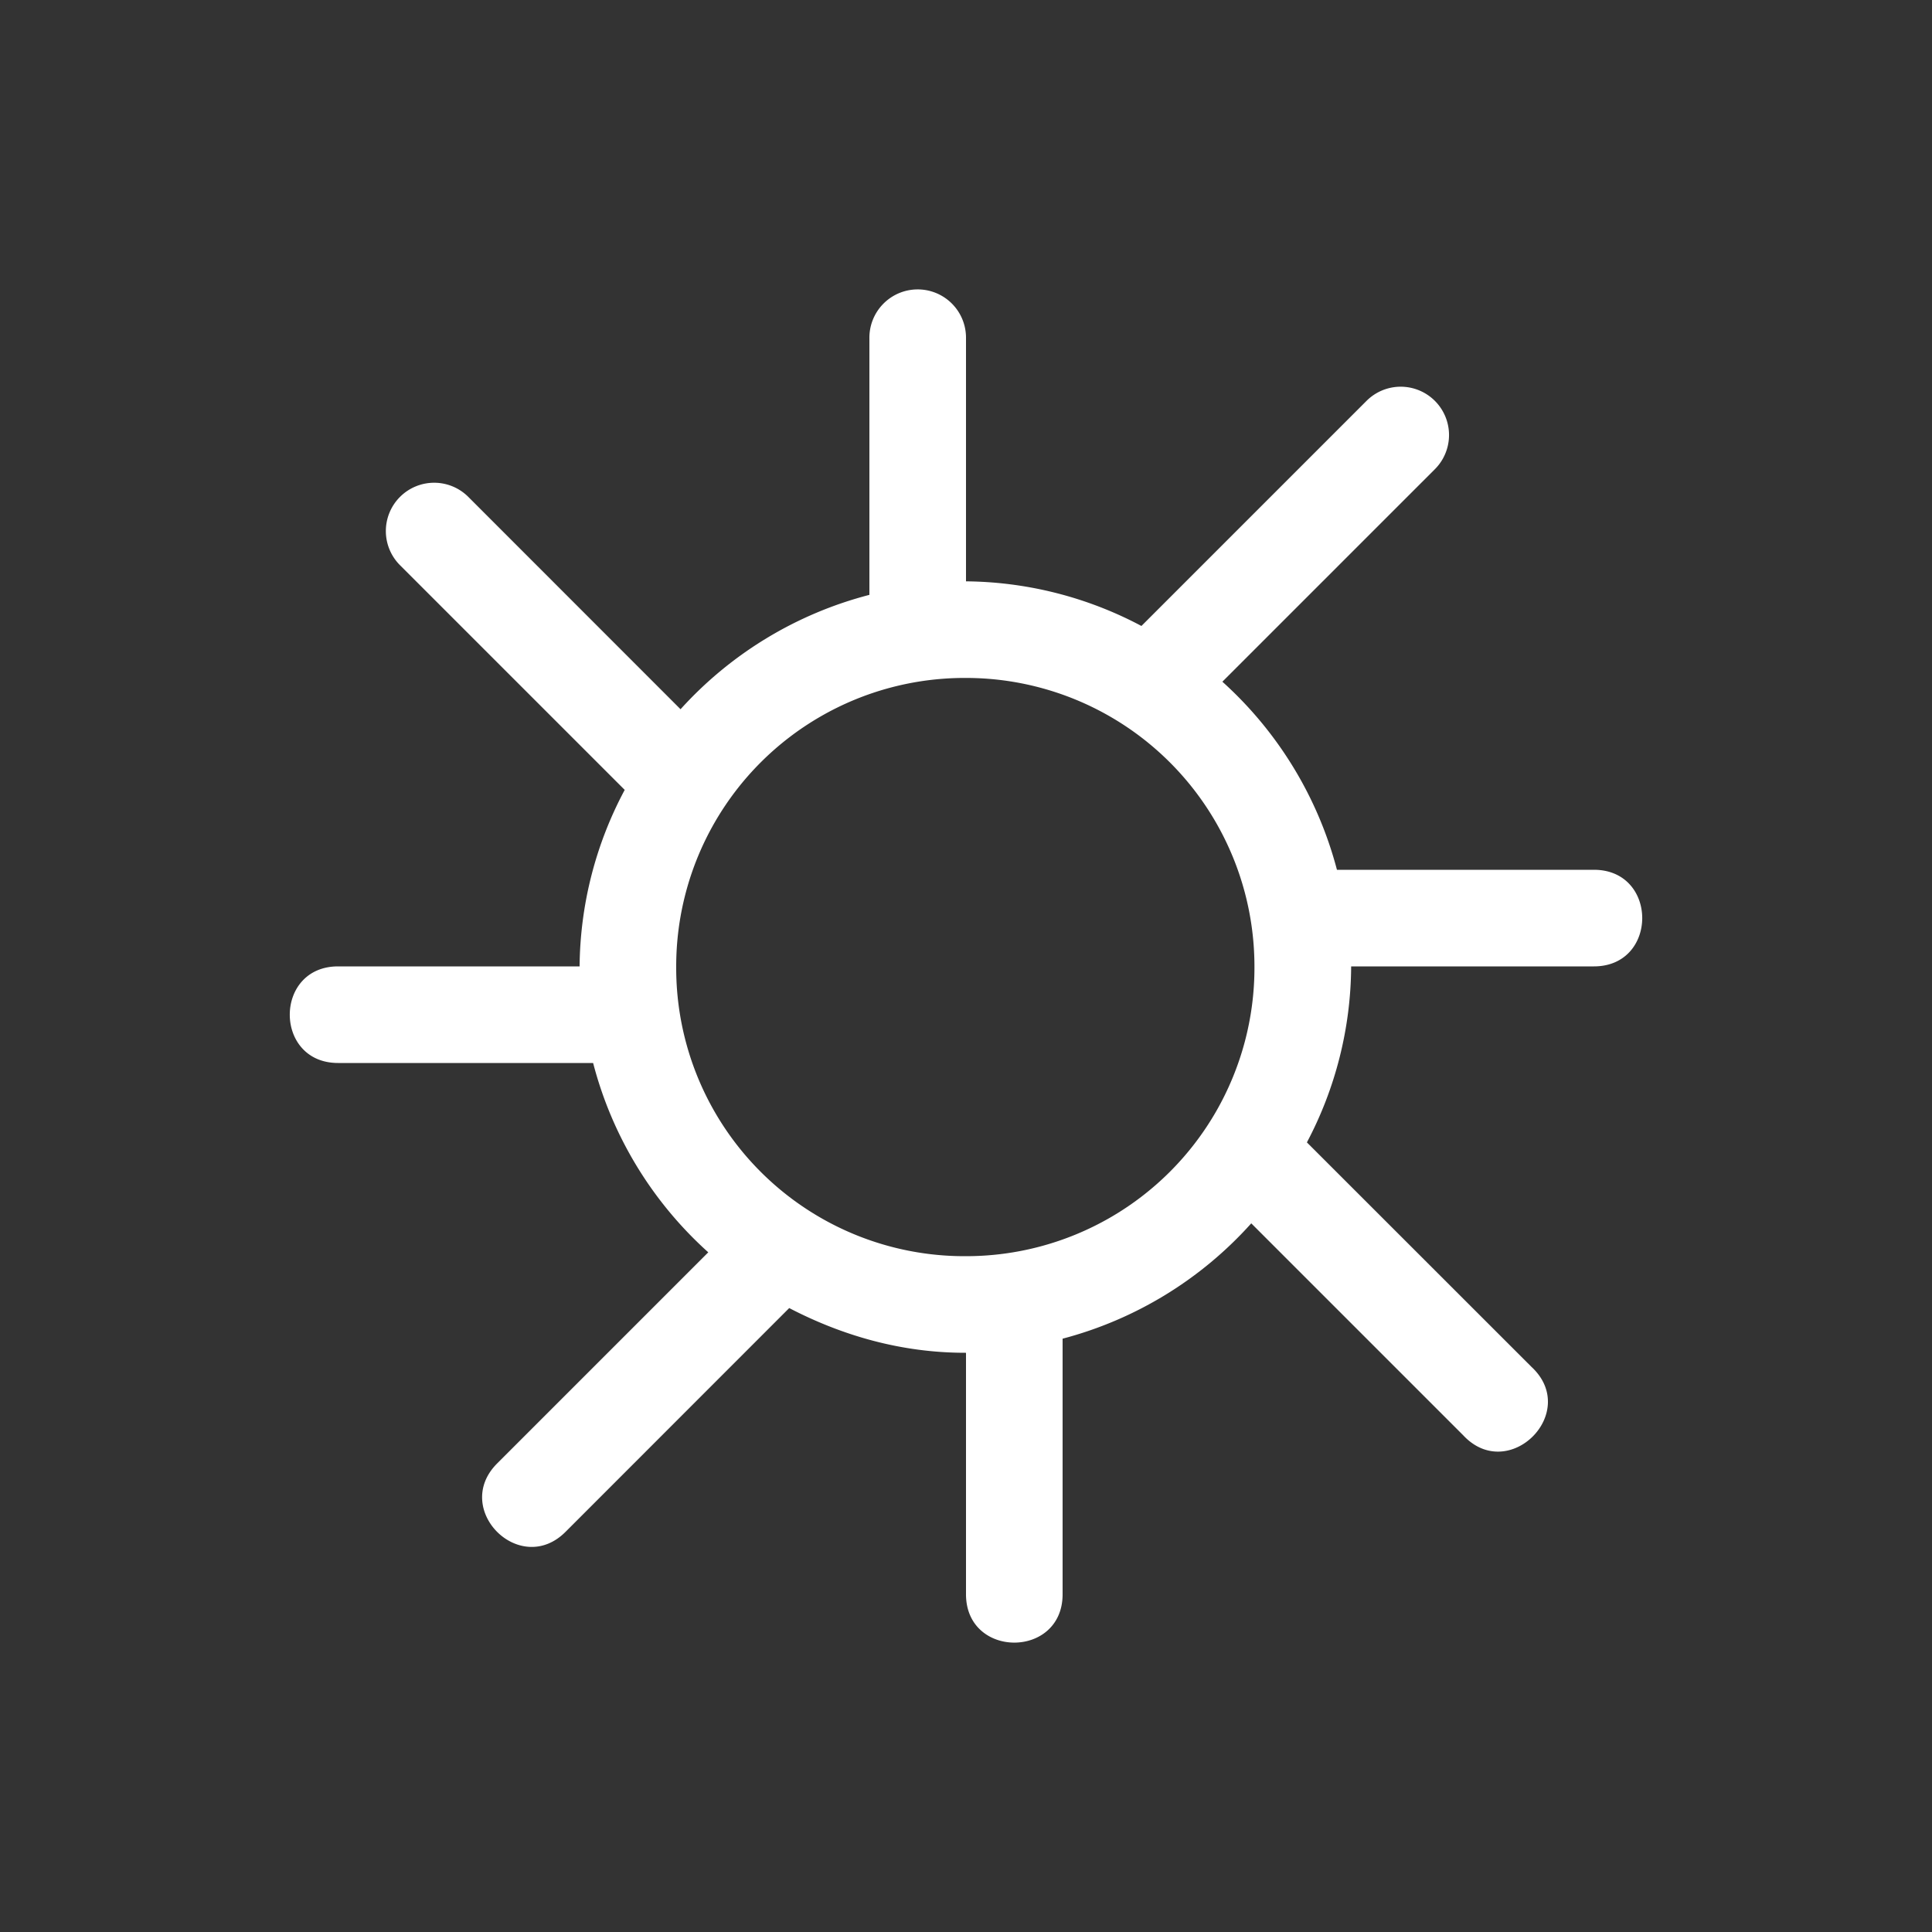 <svg xmlns="http://www.w3.org/2000/svg" viewBox="0 0 20 20" xml:space="preserve">
    <rect x="0" y="0" width="20" height="20" fill="#333333" stroke="none"/>
    <g fill="#ffffff">
        <path fill="#ffffff" d="M285.492 388.992a.5.5 0 0 0-.492.508v2.654a3.98 3.98 0 0 0-1.955 1.184l-2.191-2.192a.5.5 0 1 0-.707.707l2.32 2.32A3.941 3.941 0 0 0 282 396h-2.5c-.667 0-.667 1 0 1h2.64a3.98 3.98 0 0 0 1.192 1.96l-2.186 2.186c-.471.472.236 1.18.708.708l2.316-2.317c.55.286 1.162.463 1.822.463H286v2.5c0 .667 1 .667 1 0v-2.646a3.982 3.982 0 0 0 1.953-1.194l2.194 2.194c.471.505 1.214-.237.707-.708l-2.325-2.324a3.934 3.934 0 0 0 .458-1.814V396h2.513c.667 0 .667-1 0-1h-2.66a3.983 3.983 0 0 0-1.186-1.947l2.2-2.2a.5.5 0 1 0-.708-.707l-2.33 2.33a3.942 3.942 0 0 0-1.816-.462V389.5a.5.5 0 0 0-.508-.508zm.5 4.022a2.987 2.987 0 0 1 2.994 2.994 2.986 2.986 0 0 1-2.994 2.992 2.984 2.984 0 0 1-2.992-2.992 2.986 2.986 0 0 1 2.992-2.994z" transform="translate(-276 -385.996)"/>
    </g>
</svg>

